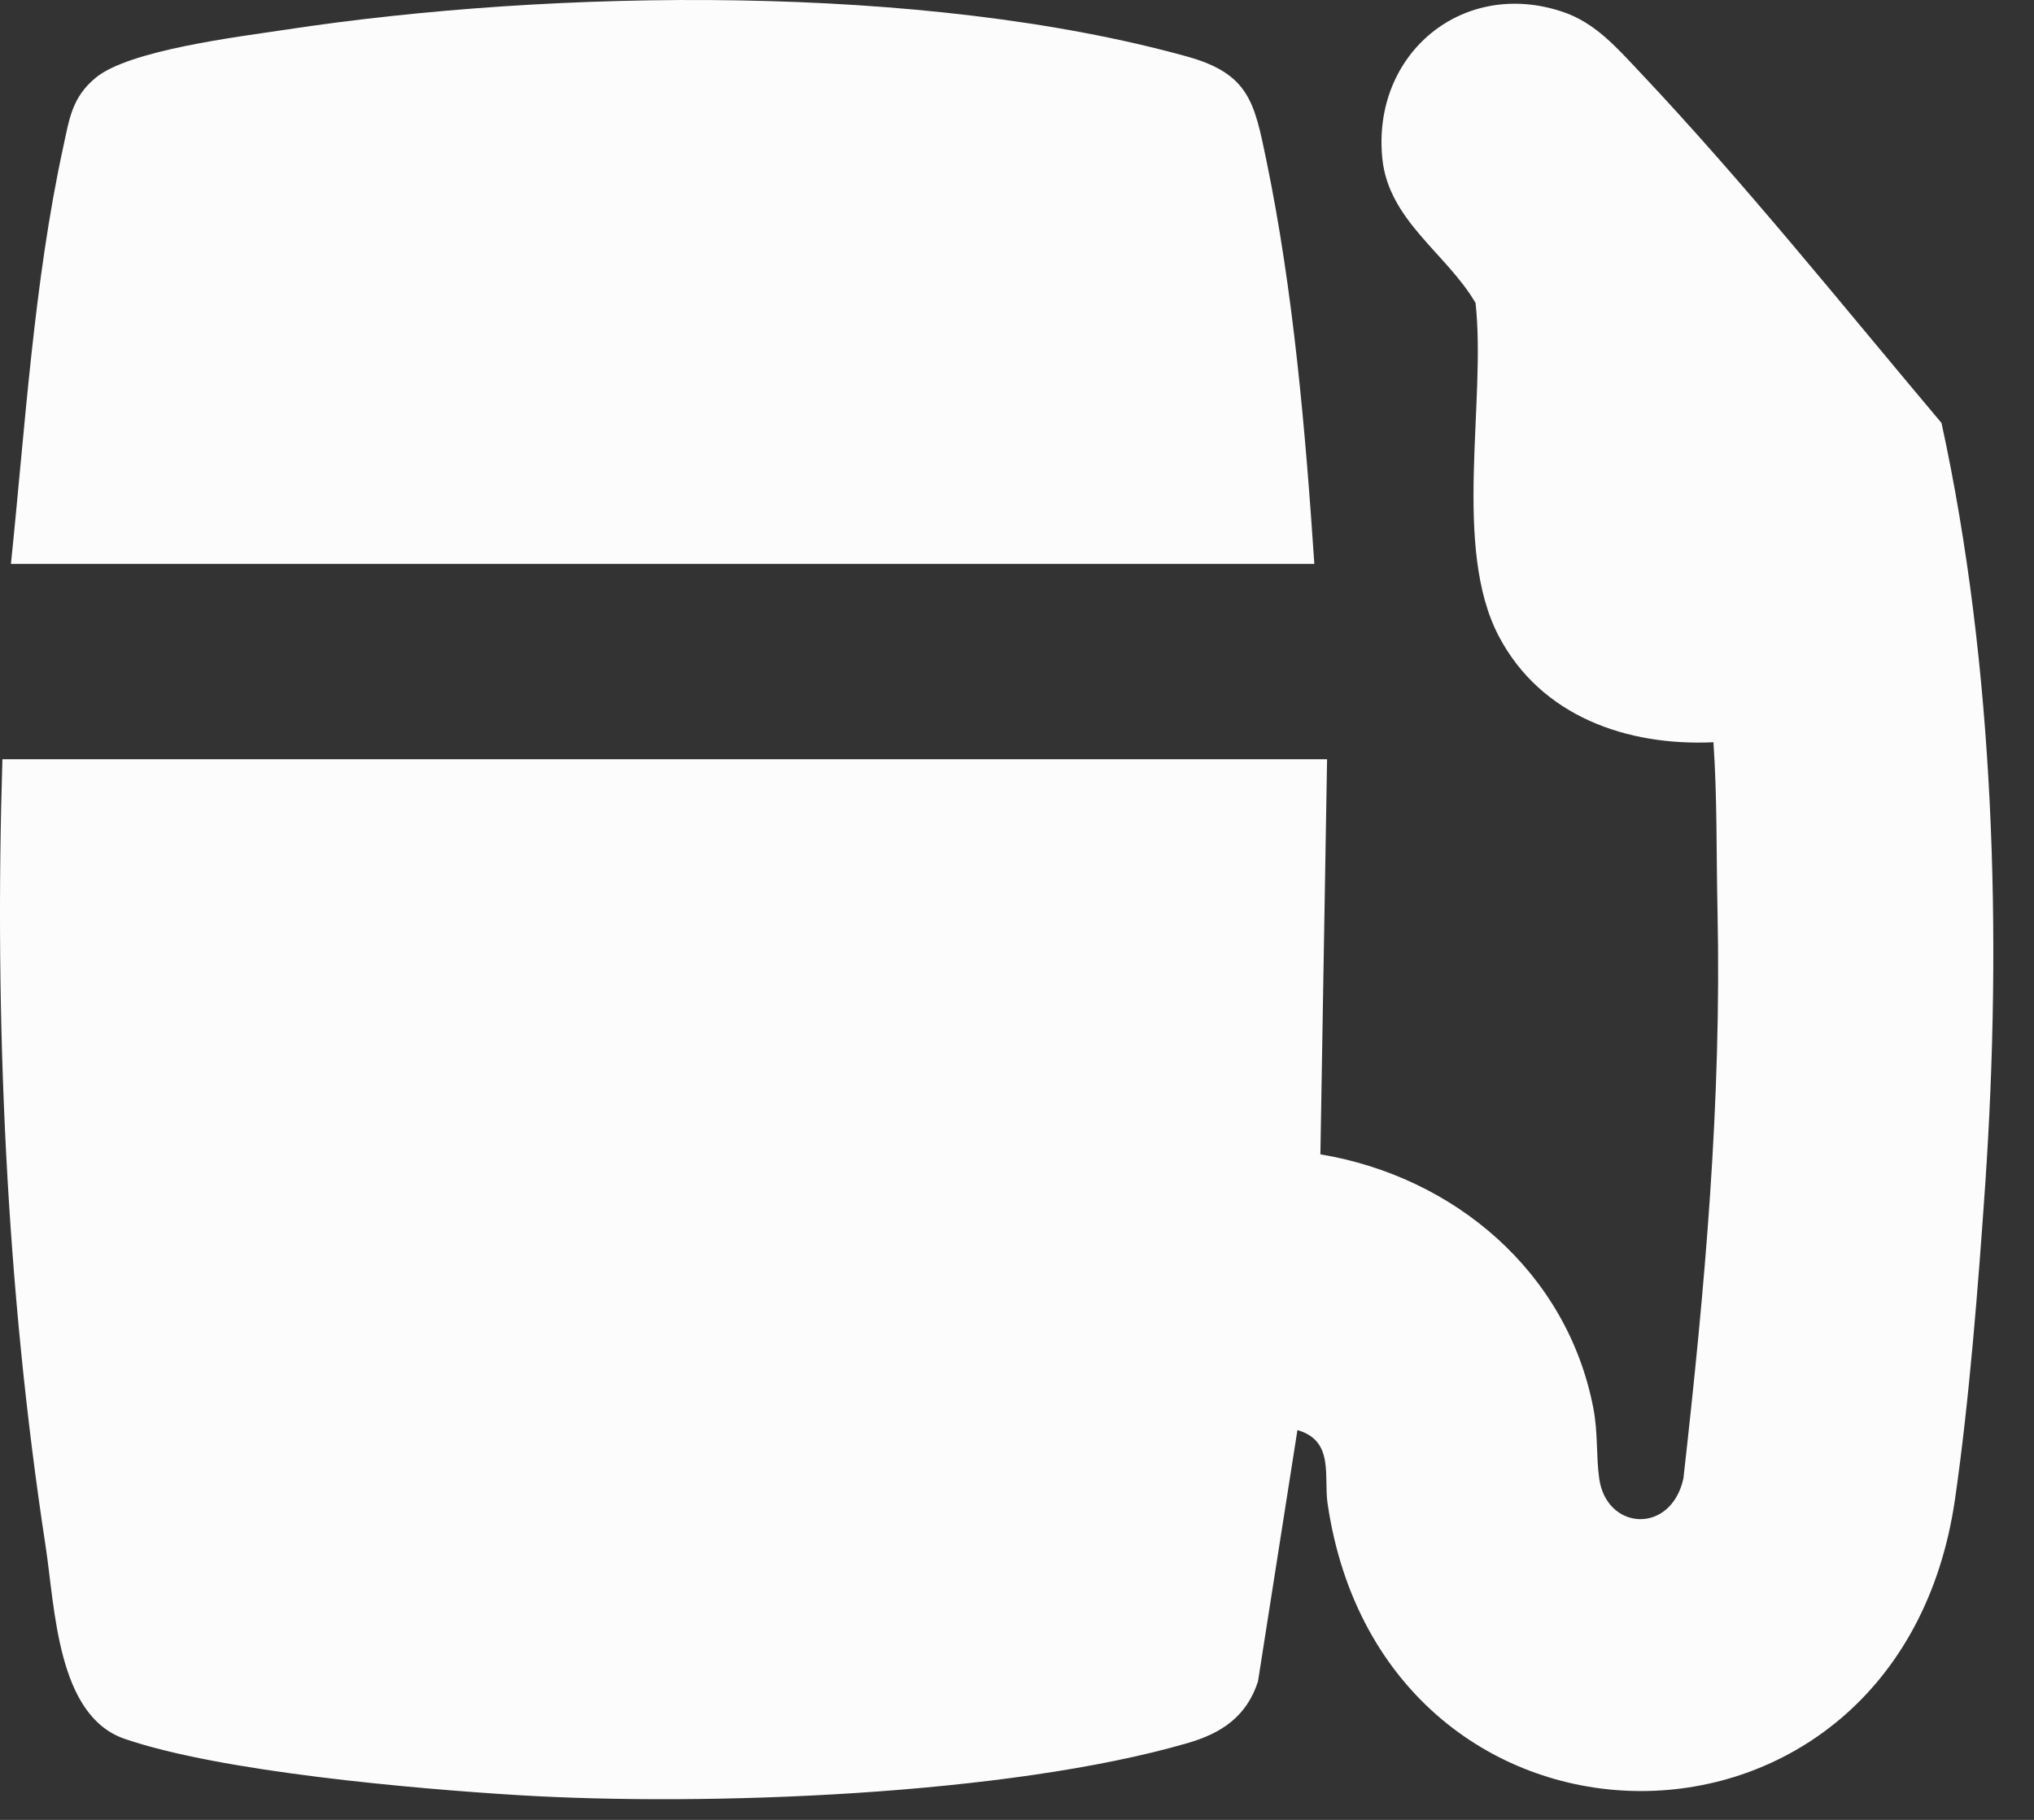 <svg width="38" height="34" viewBox="0 0 38 34" fill="none" xmlns="http://www.w3.org/2000/svg">
<rect x="0" y="0" width="38" height="34" fill="#333333" stroke="none"/>
<path d="M24.793 14.185L24.668 21.566C27.169 21.983 29.276 23.763 29.767 26.305C29.857 26.775 29.817 27.193 29.877 27.622C30.011 28.591 31.214 28.677 31.45 27.624C31.852 24.055 32.165 20.591 32.087 17.004C32.064 15.957 32.083 14.912 32.011 13.867C30.391 13.942 28.787 13.379 28.002 11.888C27.131 10.231 27.769 7.509 27.567 5.66C27.025 4.733 25.941 4.119 25.825 2.96C25.629 1.005 27.326 -0.409 29.198 0.222C29.799 0.424 30.2 0.885 30.624 1.334C32.596 3.423 34.427 5.712 36.272 7.902C37.264 12.454 37.408 17.491 37.087 22.156C36.958 24.02 36.79 26.178 36.523 28.017C35.463 35.298 25.856 35.229 24.803 28.095C24.727 27.582 24.934 26.917 24.239 26.718L23.502 31.415C23.29 32.067 22.825 32.38 22.192 32.564C18.836 33.541 13.188 33.752 9.683 33.538C7.731 33.419 4.118 33.101 2.328 32.486C1.065 32.052 1.03 30.047 0.852 28.886C0.113 24.066 -0.106 19.044 0.045 14.185H24.793Z" fill="#FCFCFC"/>
<path d="M24.555 10.536H0.204C0.47 7.974 0.633 5.265 1.181 2.748C1.296 2.222 1.342 1.821 1.788 1.452C2.419 0.932 4.464 0.687 5.333 0.555C10.361 -0.209 17.259 -0.309 22.177 1.056C23.332 1.377 23.434 1.907 23.657 2.986C24.164 5.431 24.389 8.049 24.555 10.536Z" fill="#FCFCFC"/>
</svg>
